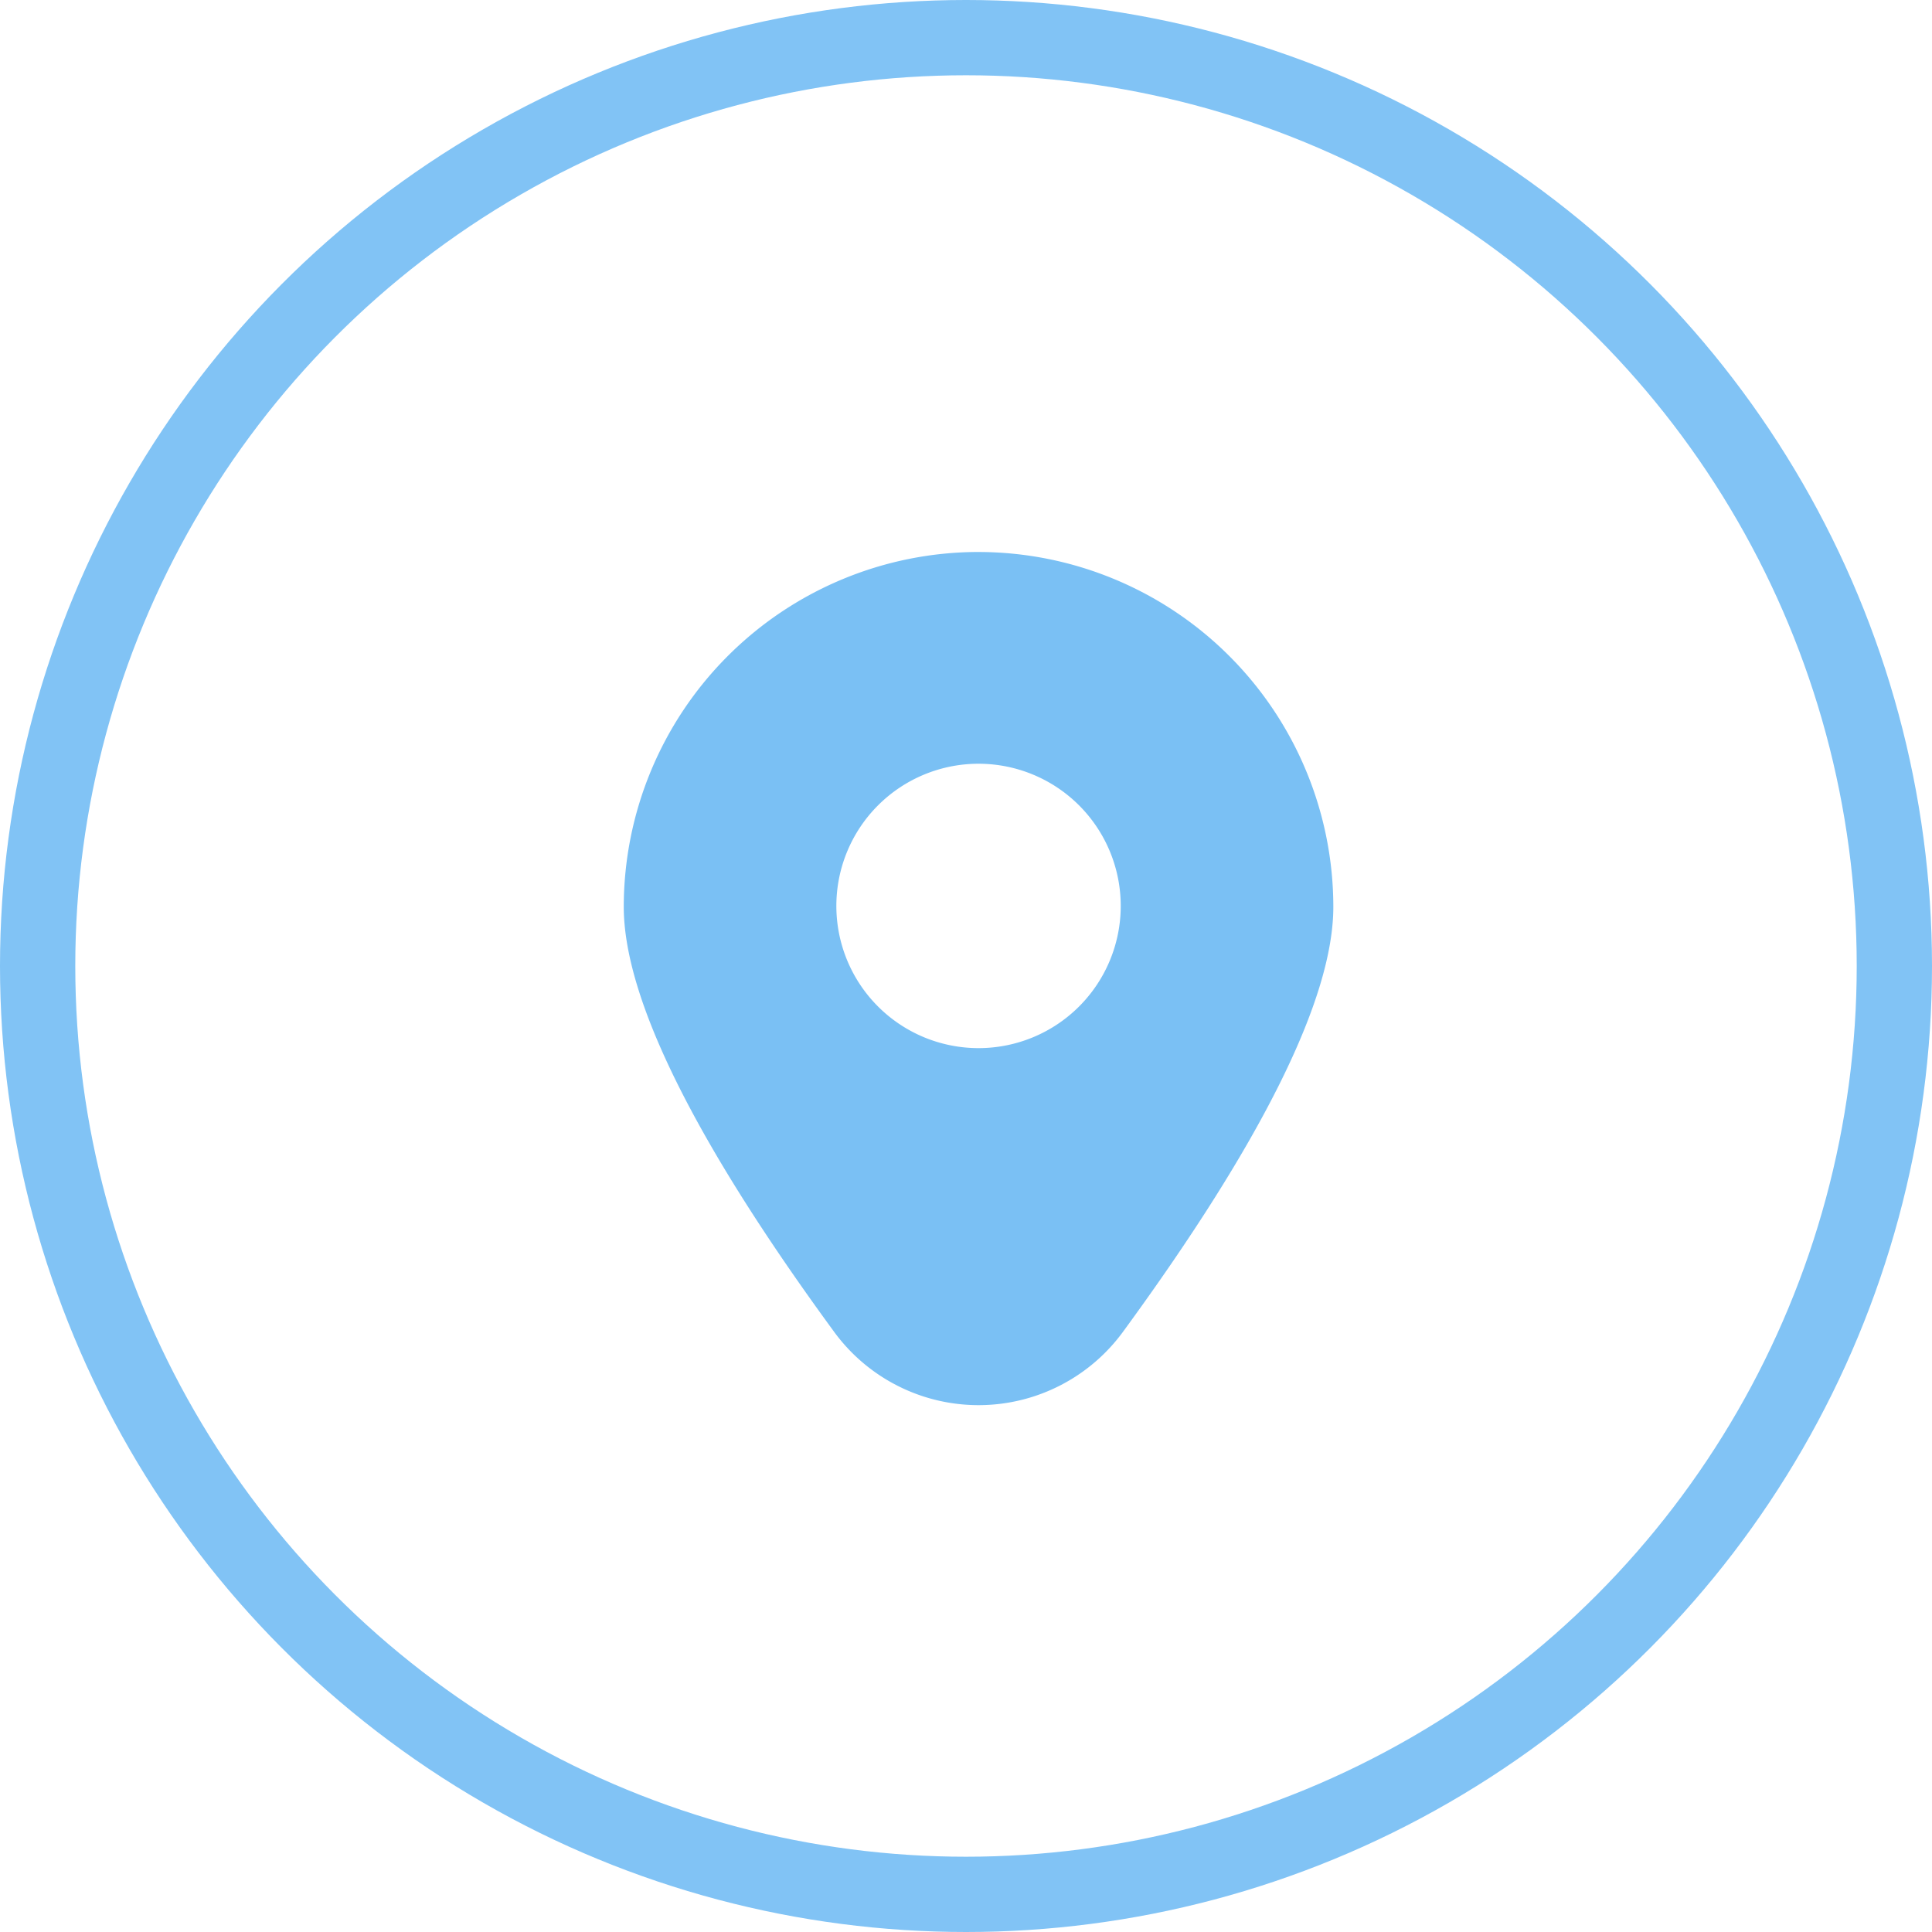 <?xml version="1.0" encoding="UTF-8"?> <svg xmlns="http://www.w3.org/2000/svg" xmlns:xlink="http://www.w3.org/1999/xlink" width="77" height="77" viewBox="0 0 77 77"><defs><clipPath id="clip-path"><rect id="Rectangle_45" data-name="Rectangle 45" width="34" height="34" transform="translate(9224 576)" fill="#7ac0f4" stroke="#707070" stroke-width="1"></rect></clipPath></defs><g id="Group_123" data-name="Group 123" transform="translate(-9202 -554)"><g id="Ellipse_7" data-name="Ellipse 7" transform="translate(9202 554)" fill="none" stroke="#81c3f5" stroke-width="3"><circle cx="38.5" cy="38.5" r="38.5" stroke="none"></circle><circle cx="38.5" cy="38.5" r="37" fill="none"></circle></g><g id="Mask_Group_22" data-name="Mask Group 22" clip-path="url(#clip-path)"><path id="marker_7_" data-name="marker (7)" d="M17,.059A14.155,14.155,0,0,0,2.86,14.2c0,3.641,2.819,9.339,8.38,16.935a7.131,7.131,0,0,0,11.52,0c5.56-7.6,8.38-13.294,8.38-16.935A14.155,14.155,0,0,0,17,.06Zm0,19.774a5.667,5.667,0,1,1,5.667-5.667A5.667,5.667,0,0,1,17,19.833Z" transform="translate(9224 575.94)" fill="#7ac0f4"></path></g></g></svg> 